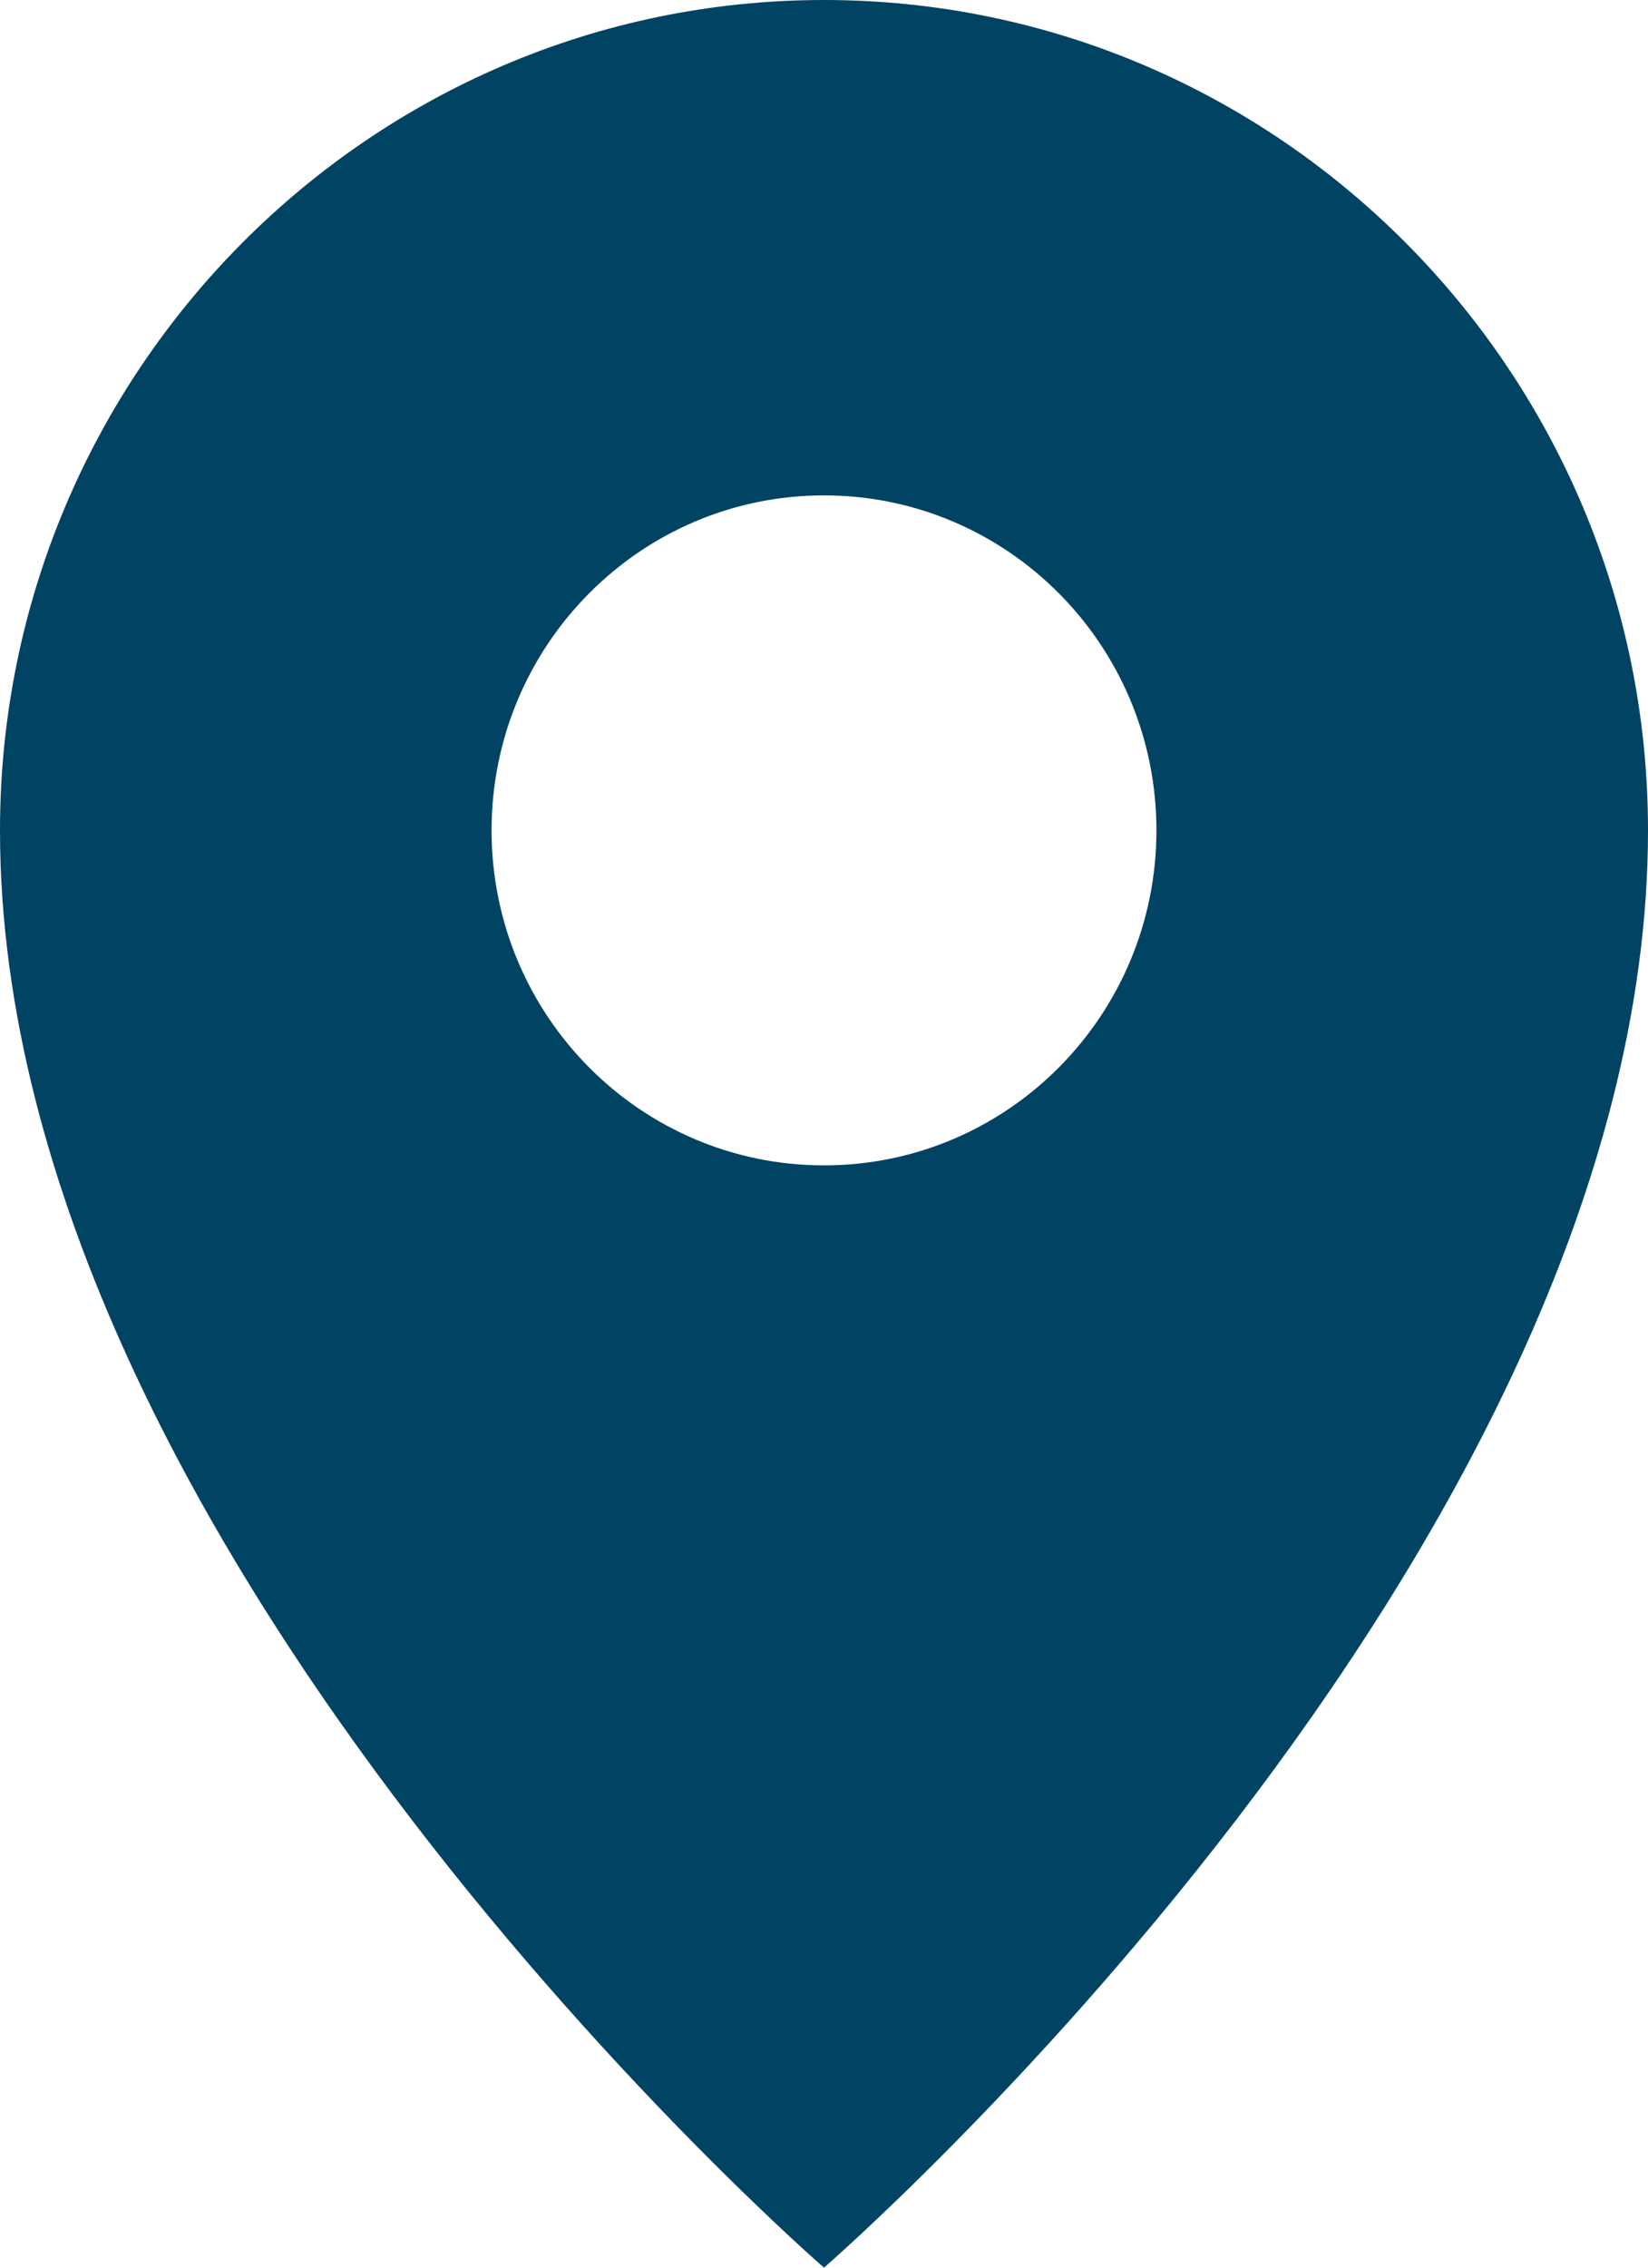 <?xml version="1.0" encoding="utf-8"?>
<!-- Generator: Adobe Illustrator 23.0.6, SVG Export Plug-In . SVG Version: 6.00 Build 0)  -->
<svg version="1.1" id="レイヤー_1" xmlns="http://www.w3.org/2000/svg" xmlns:xlink="http://www.w3.org/1999/xlink" x="0px"
	 y="0px" width="32px" height="44px" viewBox="0 0 32 44" style="enable-background:new 0 0 32 44;" xml:space="preserve">
<style type="text/css">
	.st0{fill:#014363;}
</style>
<g>
	<path class="st0" d="M16,0C7.178,0,0,7.228,0,16.112C0,30.14,16,44,16,44s16-13.86,16-27.888C32,7.228,24.823,0,16,0z M16,22.612
		c-3.565,0-6.455-2.91-6.455-6.5s2.89-6.5,6.455-6.5s6.455,2.91,6.455,6.5S19.565,22.612,16,22.612z"/>
</g>
</svg>
